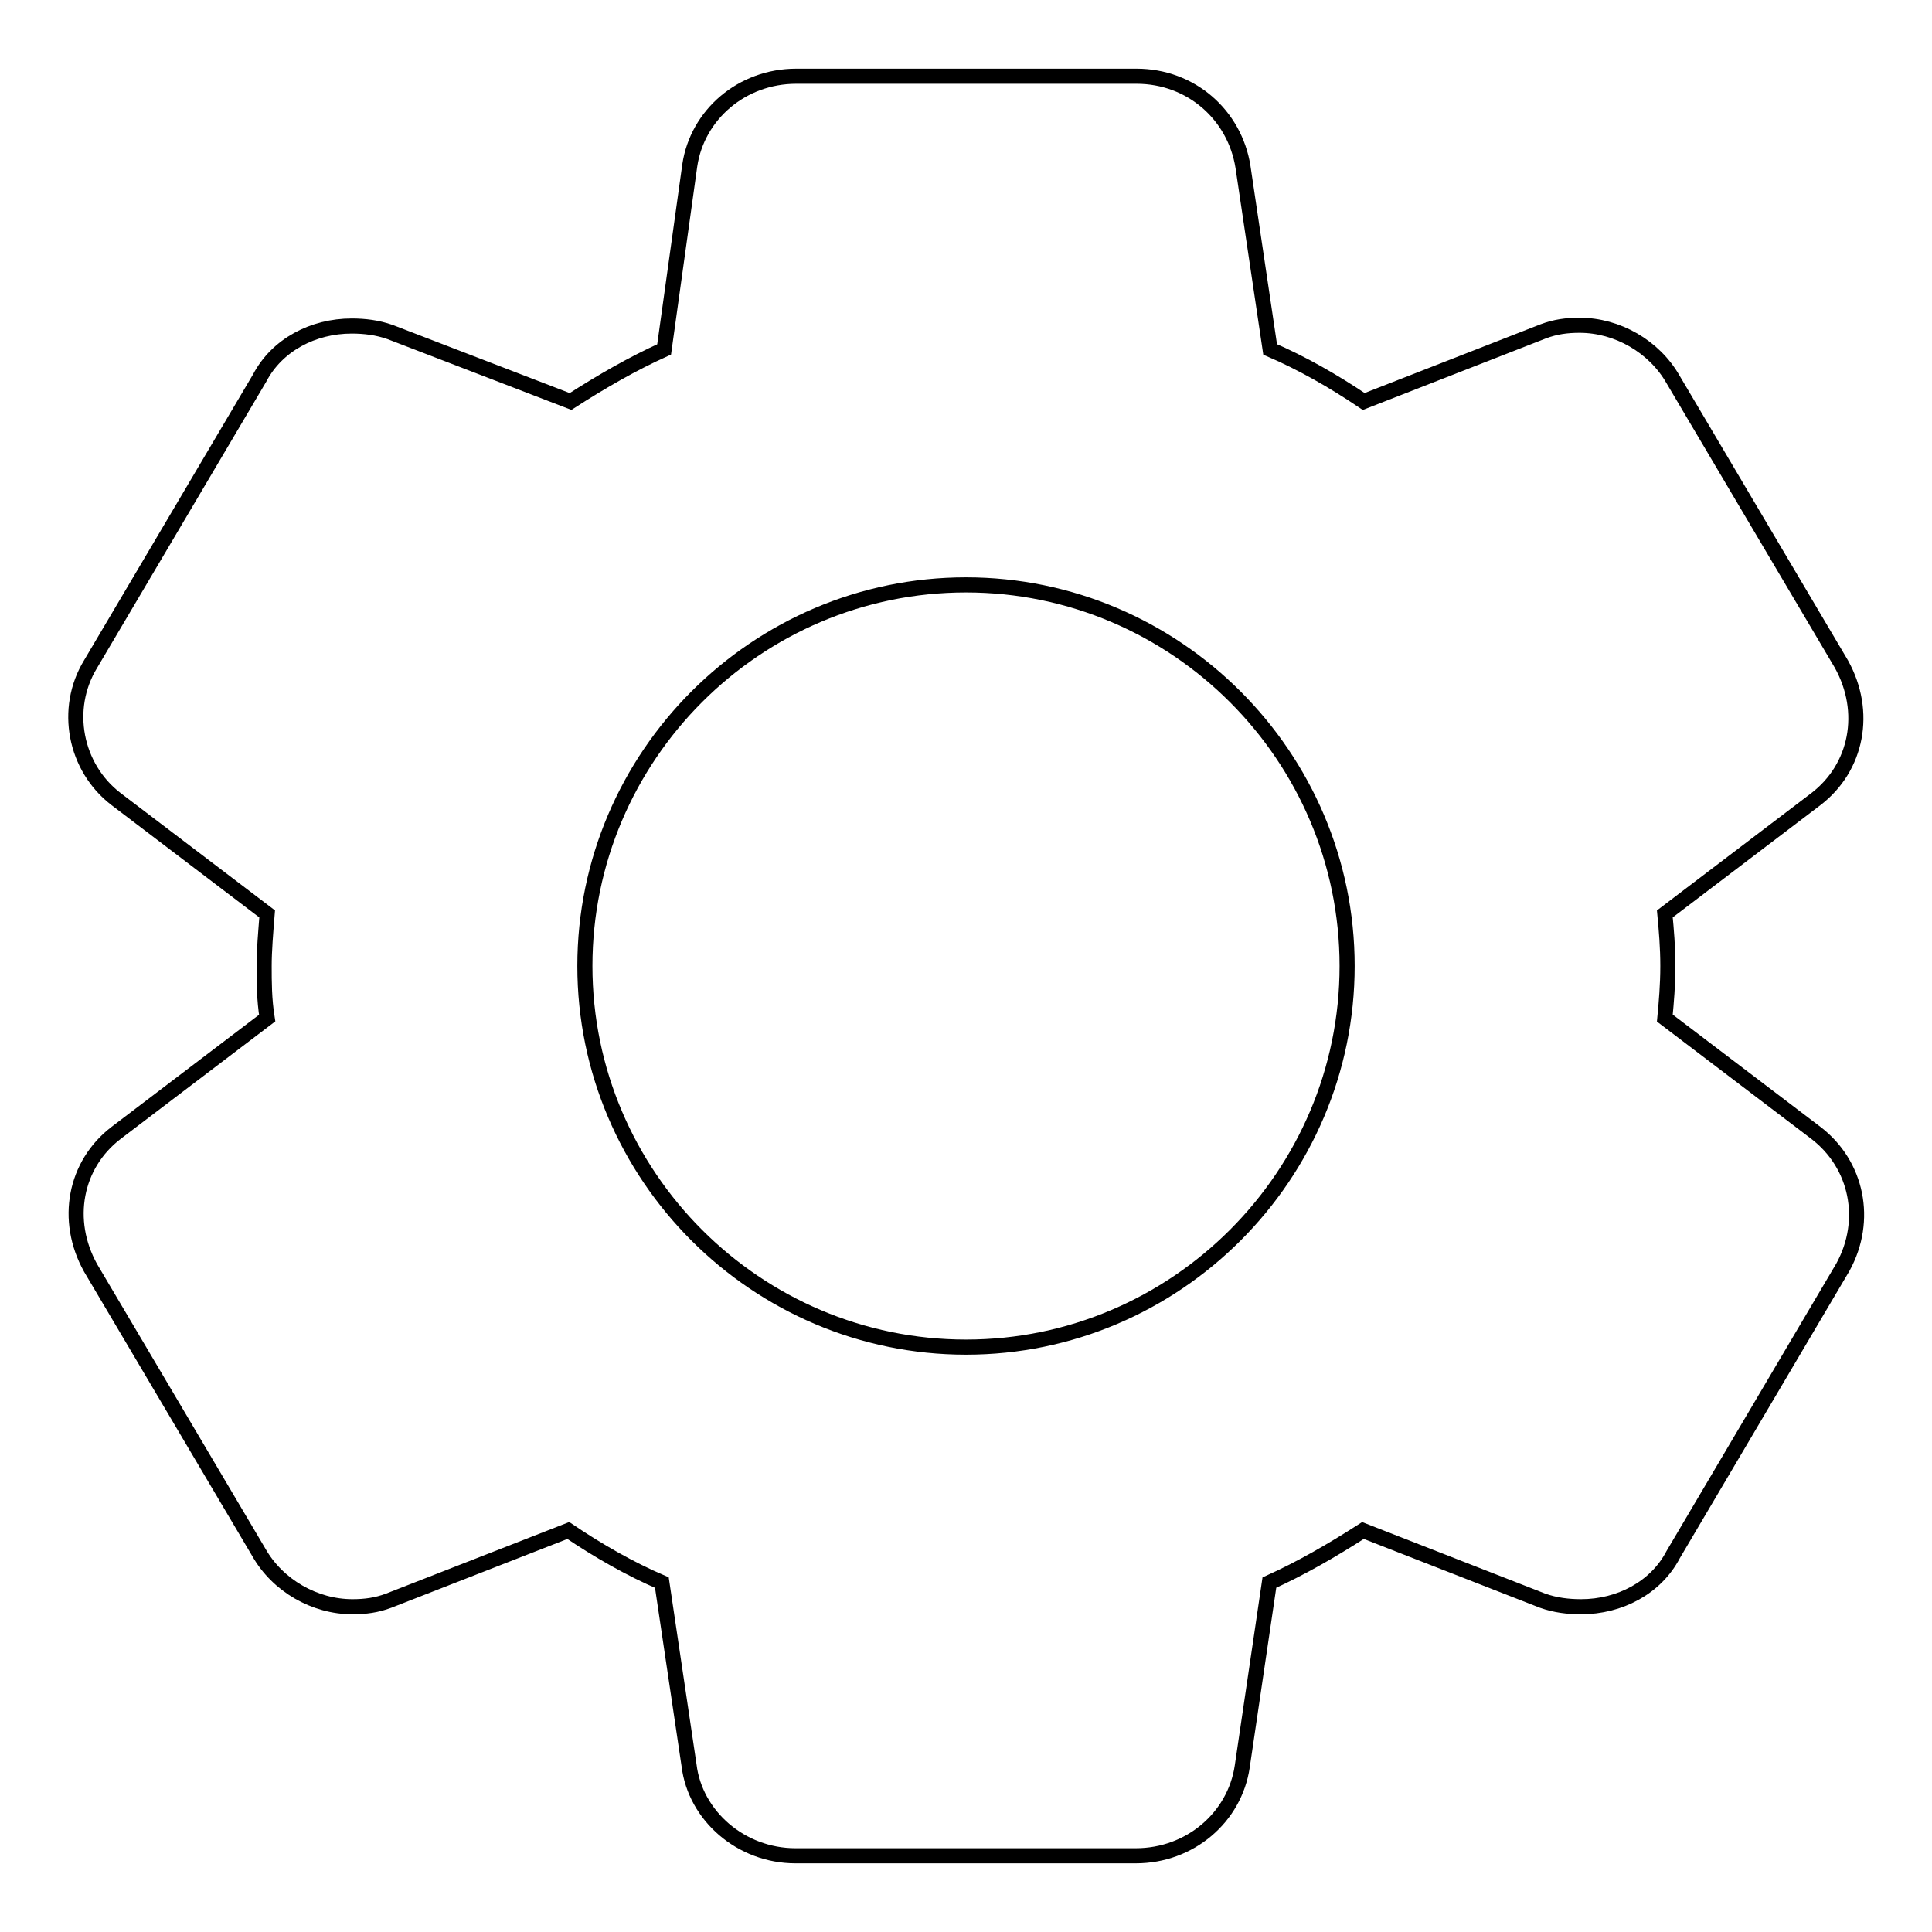 <?xml version="1.0" encoding="utf-8"?>
<!-- Svg Vector Icons : http://www.onlinewebfonts.com/icon -->
<!DOCTYPE svg PUBLIC "-//W3C//DTD SVG 1.1//EN" "http://www.w3.org/Graphics/SVG/1.1/DTD/svg11.dtd">
<svg version="1.1" xmlns="http://www.w3.org/2000/svg" xmlns:xlink="http://www.w3.org/1999/xlink" x="0px" y="0px" viewBox="0 0 256 256" enable-background="new 0 0 256 256" xml:space="preserve">
<g> <path stroke-width="2" fill-opacity="0" stroke="#000000"  d="M240.6,150.1l-20-15.2c0.2-2.1,0.4-4.4,0.4-6.9c0-2.5-0.2-4.8-0.4-6.9l20-15.2c5.5-4.2,6.9-11.6,3.4-17.9 l-22.3-37.7c-2.5-4.4-7.4-7.2-12.4-7.2c-1.7,0-3.2,0.2-4.8,0.8l-23.8,9.3c-4-2.7-8.2-5.1-12.4-6.9l-3.6-24.2 c-1.1-6.9-6.9-12-14.1-12h-45.1c-7.2,0-13.1,5.1-14.1,11.8L88,46.3c-4.2,1.9-8.2,4.2-12.4,6.9L51.7,44c-1.7-0.6-3.4-0.8-5.1-0.8 c-5.1,0-9.9,2.5-12.2,6.9L12,88c-3.6,5.9-2.1,13.7,3.4,17.9l20,15.2c-0.2,2.5-0.4,4.8-0.4,6.9c0,2.1,0,4.4,0.4,6.9l-20,15.2 c-5.5,4.2-6.9,11.6-3.4,17.9l22.3,37.7c2.5,4.4,7.4,7.2,12.4,7.2c1.7,0,3.2-0.2,4.8-0.8l23.8-9.3c4,2.7,8.2,5.1,12.4,6.9l3.6,24.2 c0.8,6.7,6.9,12,14.1,12h45.1c7.2,0,13.1-5.1,14.1-11.8l3.6-24.4c4.2-1.9,8.2-4.2,12.4-6.9l23.8,9.3c1.7,0.6,3.4,0.8,5.1,0.8 c5.1,0,9.9-2.5,12.2-6.9l22.5-38.1C247.6,161.7,246.1,154.3,240.6,150.1L240.6,150.1z M178.5,128c0,27.8-22.7,50.5-50.5,50.5 c-27.8,0-50.5-22.7-50.5-50.5s22.7-50.5,50.5-50.5C155.8,77.5,178.5,100.2,178.5,128z"/></g>
</svg>